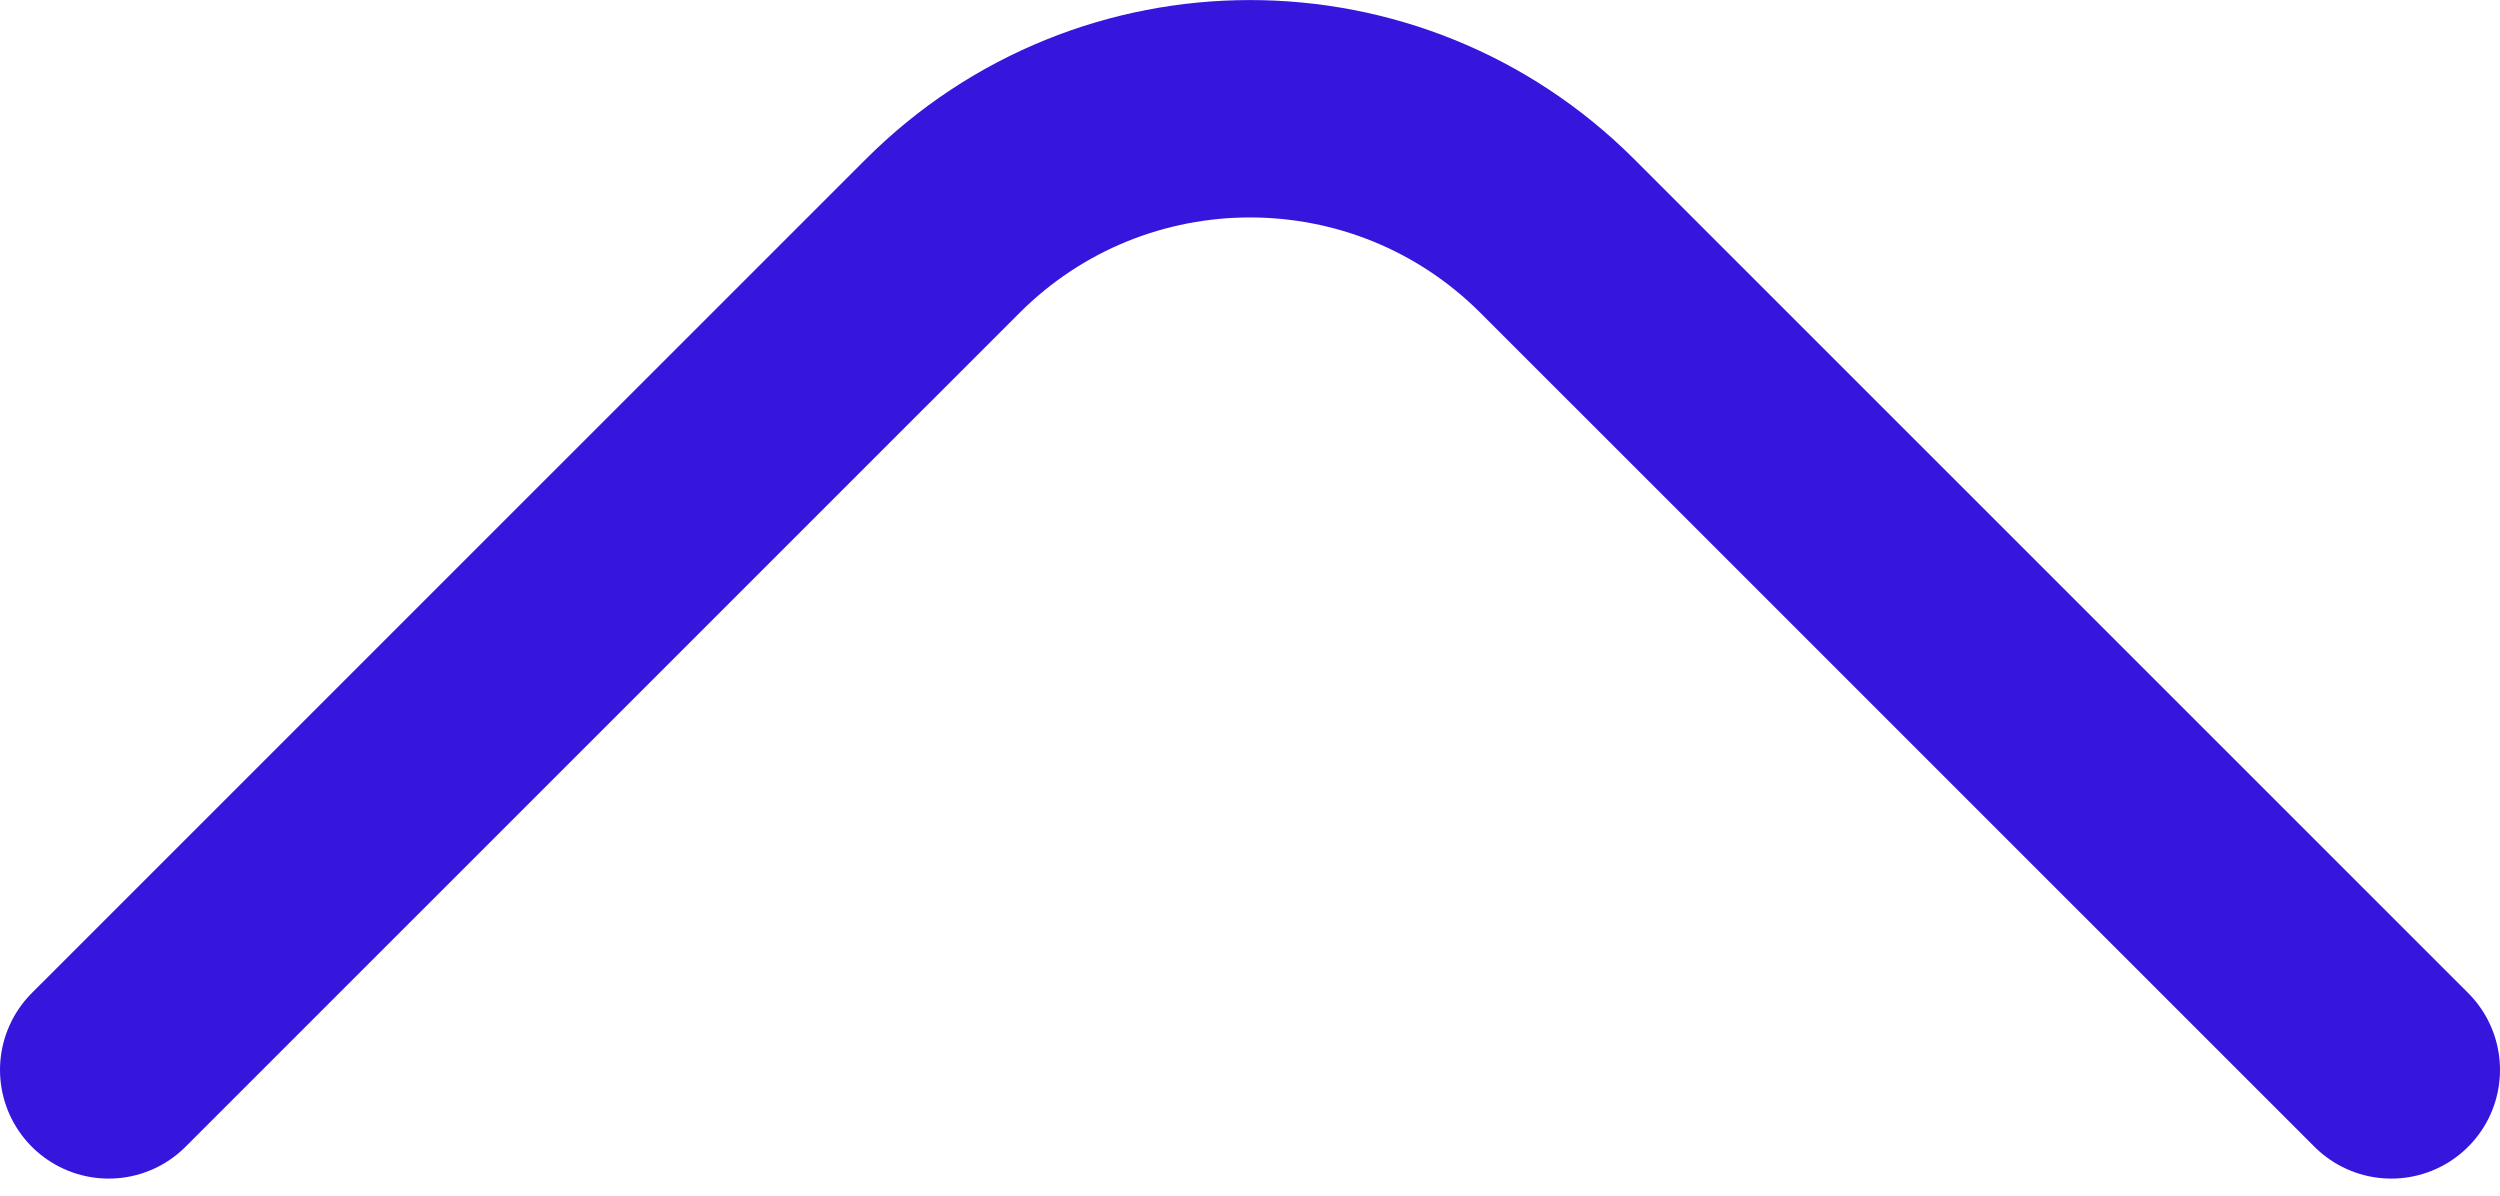 <svg width="23" height="11" viewBox="0 0 23 11" fill="none" xmlns="http://www.w3.org/2000/svg">
<path d="M1 9.843L8.672 2.172C10.234 0.61 12.766 0.61 14.328 2.172L22 9.843" stroke="#3615DC" stroke-width="2" stroke-linecap="round"/>
</svg>
